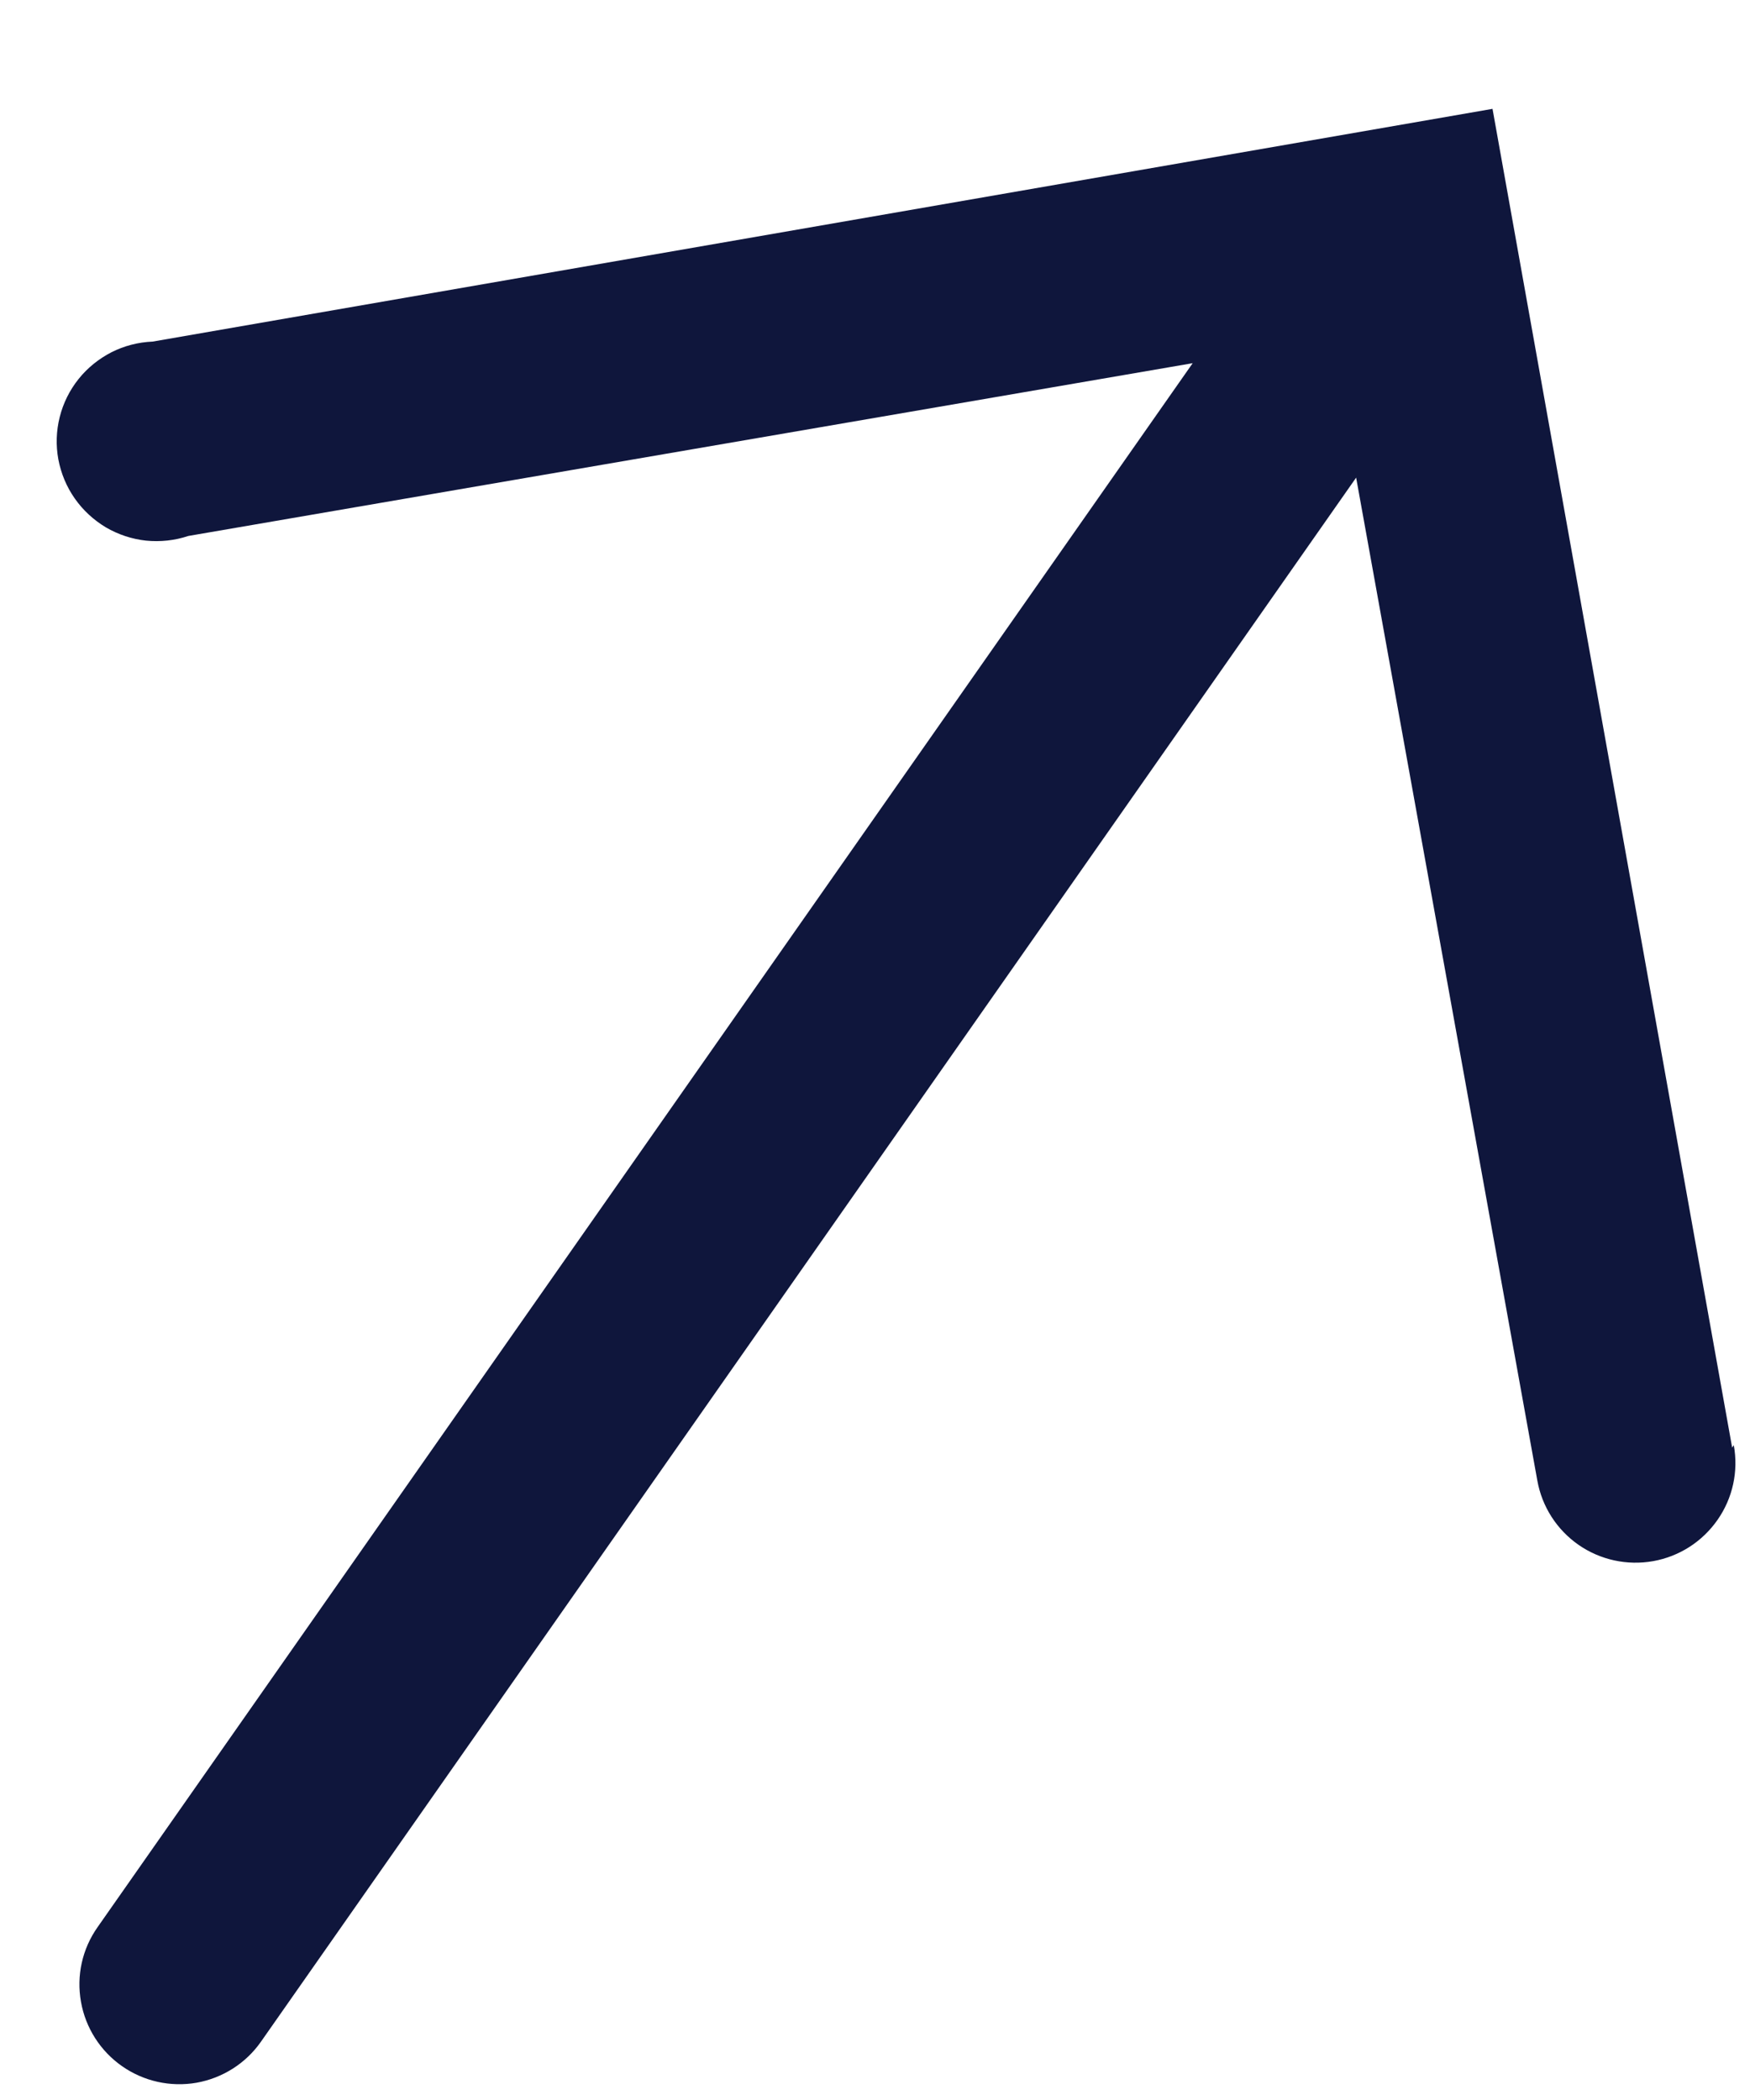<?xml version="1.0" encoding="UTF-8"?> <svg xmlns="http://www.w3.org/2000/svg" width="15" height="18" viewBox="0 0 15 18" fill="none"> <path d="M14.847 12.408L12.793 0.933L1.308 2.928C1.185 2.933 1.065 2.964 0.956 3.019C0.847 3.075 0.75 3.153 0.674 3.248C0.597 3.344 0.542 3.455 0.512 3.574C0.482 3.693 0.478 3.817 0.5 3.937C0.523 4.058 0.57 4.172 0.641 4.273C0.711 4.373 0.802 4.457 0.907 4.52C1.013 4.582 1.131 4.621 1.252 4.634C1.374 4.646 1.498 4.633 1.614 4.594L10.223 3.113L0.836 16.519C0.705 16.705 0.654 16.934 0.694 17.158C0.733 17.381 0.86 17.58 1.046 17.71C1.232 17.84 1.461 17.891 1.685 17.852C1.908 17.812 2.107 17.686 2.237 17.5L11.624 4.094L13.177 12.69C13.217 12.914 13.344 13.112 13.531 13.242C13.717 13.371 13.947 13.421 14.171 13.381C14.394 13.341 14.592 13.214 14.722 13.027C14.852 12.841 14.902 12.611 14.861 12.387L14.847 12.408Z" fill="#0F163C"></path> </svg> 